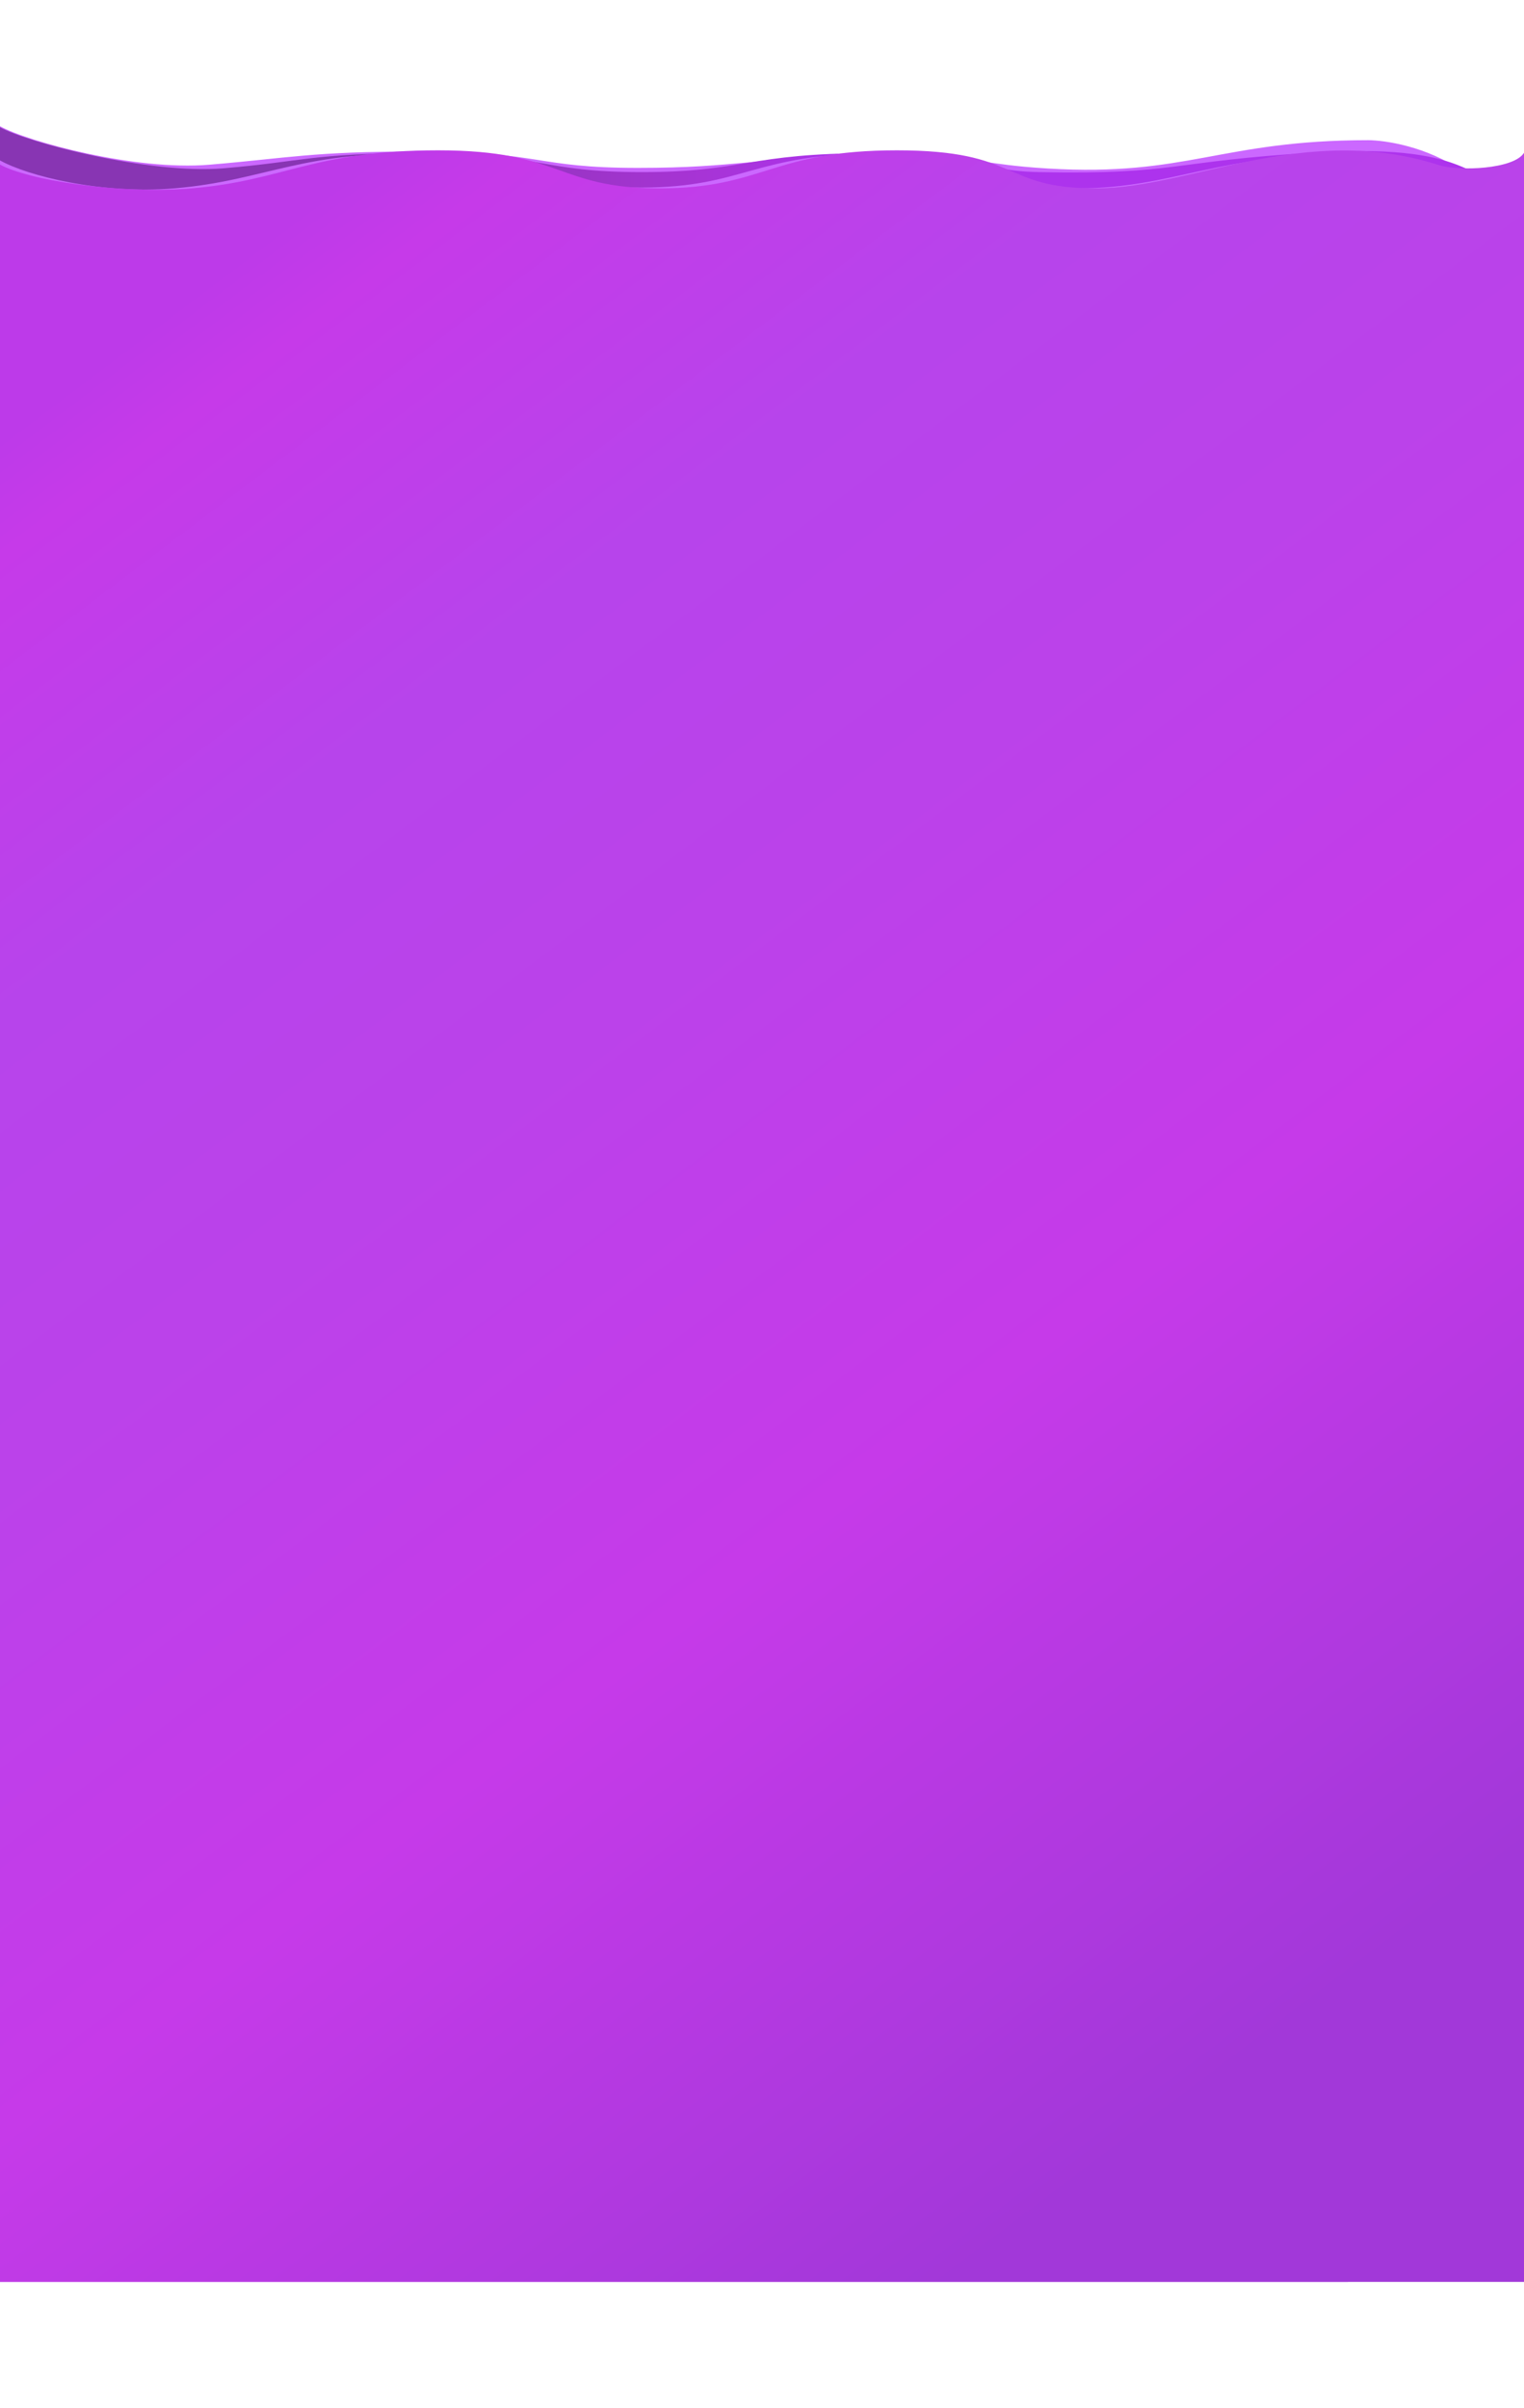 <?xml version="1.0" encoding="utf-8"?>
<svg xmlns="http://www.w3.org/2000/svg" fill="none" height="100%" overflow="visible" preserveAspectRatio="none" style="display: block;" viewBox="0 0 1280 2022" width="100%">
<g id="Frame 35">
<g id="Group 40">
<path d="M175.545 138.325C113.484 143.52 22.939 118.808 0 106V1890.74H1131.52L1264.67 262.732C1293.03 138.625 1176.67 117.705 1149 117.705C1025.69 117.705 996.473 148.525 880.298 141.504C818.922 137.795 836.908 131.966 732.223 131.966C627.537 131.966 622.398 140.974 535.647 140.974C448.896 140.974 456.204 127.196 351.518 127.196C261.815 127.196 242.5 132.72 175.545 138.325Z" fill="#CB68FF" id="Vector 6"/>
<path d="M187.562 141.324C125.502 146.52 22.939 119.682 0 106.871V1896.84H1131.52L1272.88 140.444C1223.67 162.563 1253 119.117 1104.34 128.073C981.161 135.493 989.302 146.714 873.002 144.504C817.205 143.444 836.908 128.603 732.223 128.603C627.537 128.603 625.832 144.504 539.081 144.504C452.329 144.504 456.633 128.603 351.948 128.603C262.244 128.603 254.518 135.718 187.562 141.324Z" fill="url(#paint0_linear_0_71)" id="Vector 4"/>
<path d="M146.48 158.156C84.383 163.352 22.953 147.512 0 134.703V1916H1132.2V498.599C1160.57 374.473 1231.81 128.873 1138.67 128.873C1022.23 128.873 985.716 158.156 905.59 158.156C838.308 158.156 842.133 128.873 737.385 128.873C632.637 128.873 625.347 157.492 538.544 157.492C451.741 157.492 462.1 134.703 360.318 129.933C255.645 125.027 224.102 151.661 146.48 158.156Z" fill="#CB68FF" id="Vector 5"/>
<path d="M161.075 158.156C98.978 163.352 22.953 150.984 0 138.174V1916H1280V128.288C1271.67 142.094 1225.33 144.005 1208.48 138.61C1095.38 102.397 1000.31 158.156 920.185 158.156C840.059 158.156 858.004 126.223 753.256 126.223C648.508 126.223 640.996 158.156 554.193 158.156C467.39 158.156 472.815 126.223 368.067 126.223C263.319 126.223 238.697 151.661 161.075 158.156Z" fill="url(#paint1_linear_0_71)" id="Vector 3"/>
</g>
</g>
<defs>
<linearGradient gradientUnits="userSpaceOnUse" id="paint0_linear_0_71" x1="1113.36" x2="14.578" y1="77.188" y2="82.749">
<stop offset="0.365" stop-color="#AD33ED"/>
<stop offset="0.49" stop-color="#A634D3"/>
<stop offset="0.716" stop-color="#8835B3"/>
</linearGradient>
<linearGradient gradientUnits="userSpaceOnUse" id="paint1_linear_0_71" x1="161.9" x2="1201.24" y1="247.591" y2="1621.72">
<stop stop-color="#BD3AE9"/>
<stop offset="0.045" stop-color="#C63AE9"/>
<stop offset="0.224" stop-color="#B744EB"/>
<stop offset="0.405" stop-color="#BB42EA"/>
<stop offset="0.659" stop-color="#C63AE9"/>
<stop offset="0.995" stop-color="#A238D9"/>
</linearGradient>
</defs>
</svg>